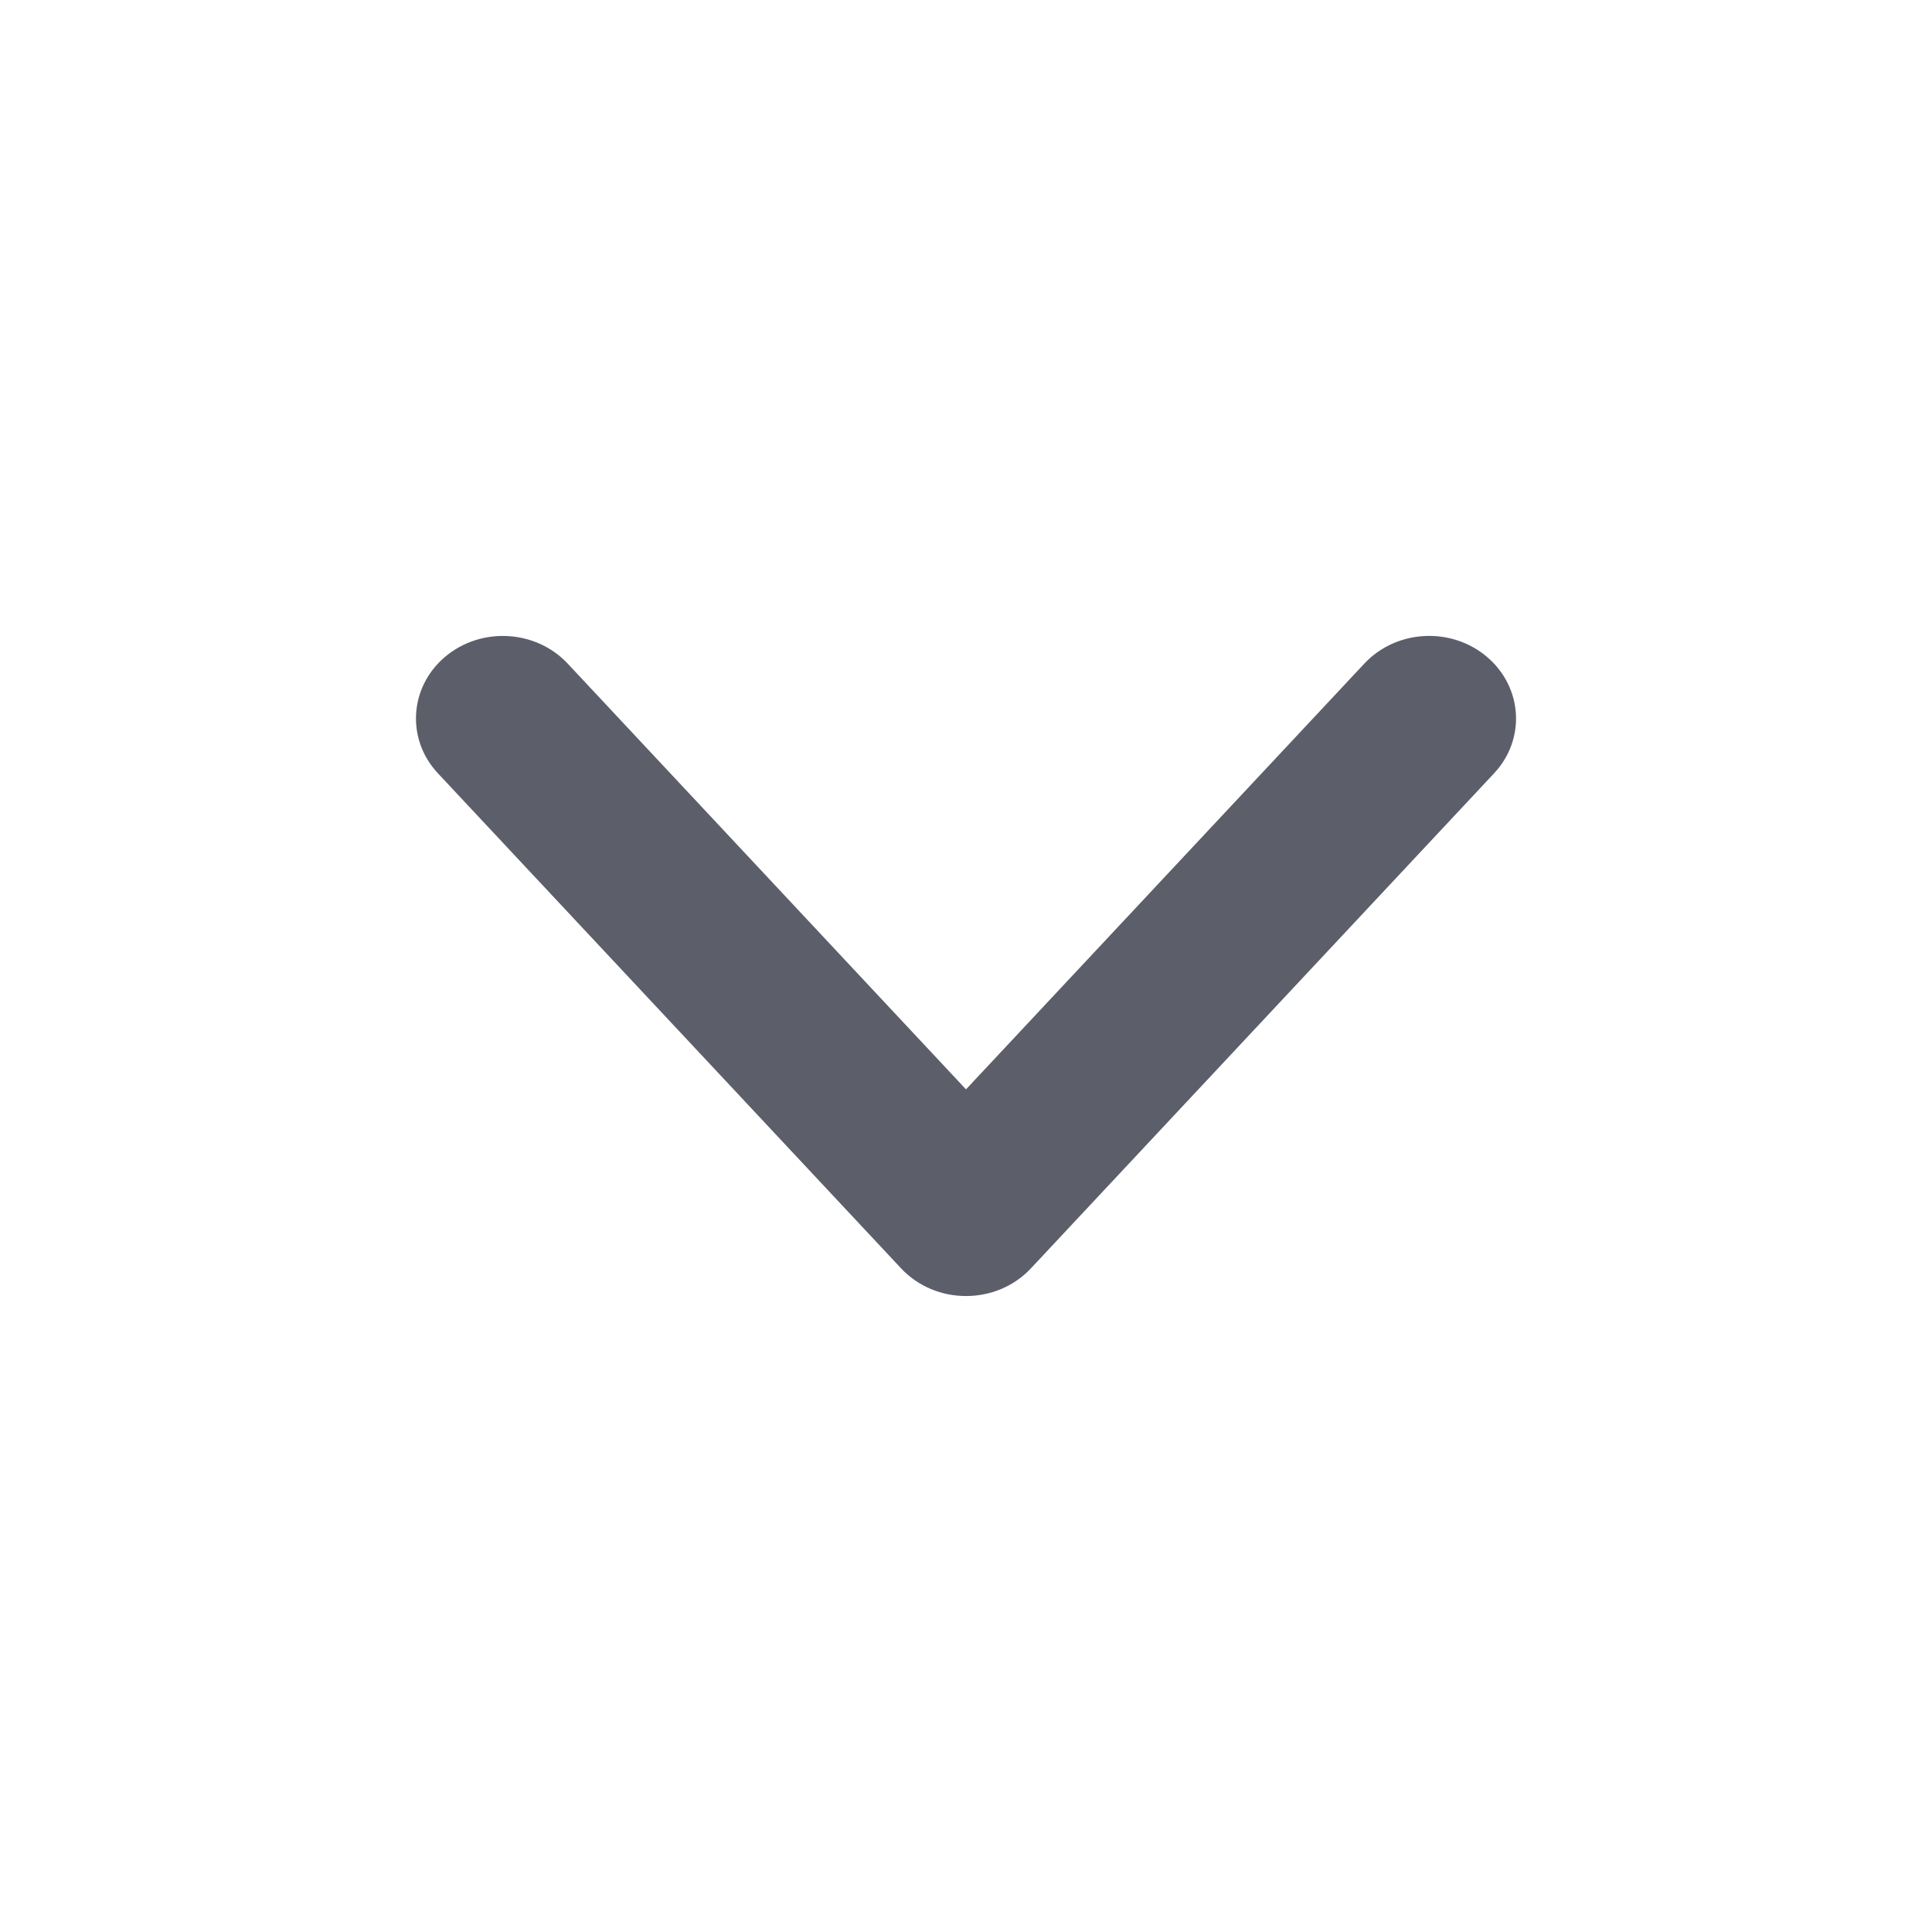 <!-- Generated by IcoMoon.io -->
<svg version="1.1" xmlns="http://www.w3.org/2000/svg" width="20" height="20" viewBox="0 0 20 20">
<rect fill="#fff" x="0" y="0" width="20" height="20"></rect>
<path fill="#5c5f6a" d="M5.877 6.87c-0.33-0.353-0.898-0.384-1.269-0.071s-0.405 0.853-0.075 1.206l4.795 5.125c0.358 0.382 0.986 0.382 1.344 0l4.795-5.125c0.33-0.353 0.296-0.892-0.075-1.206s-0.939-0.282-1.269 0.071l-4.123 4.407-4.123-4.407z"></path>
</svg>
